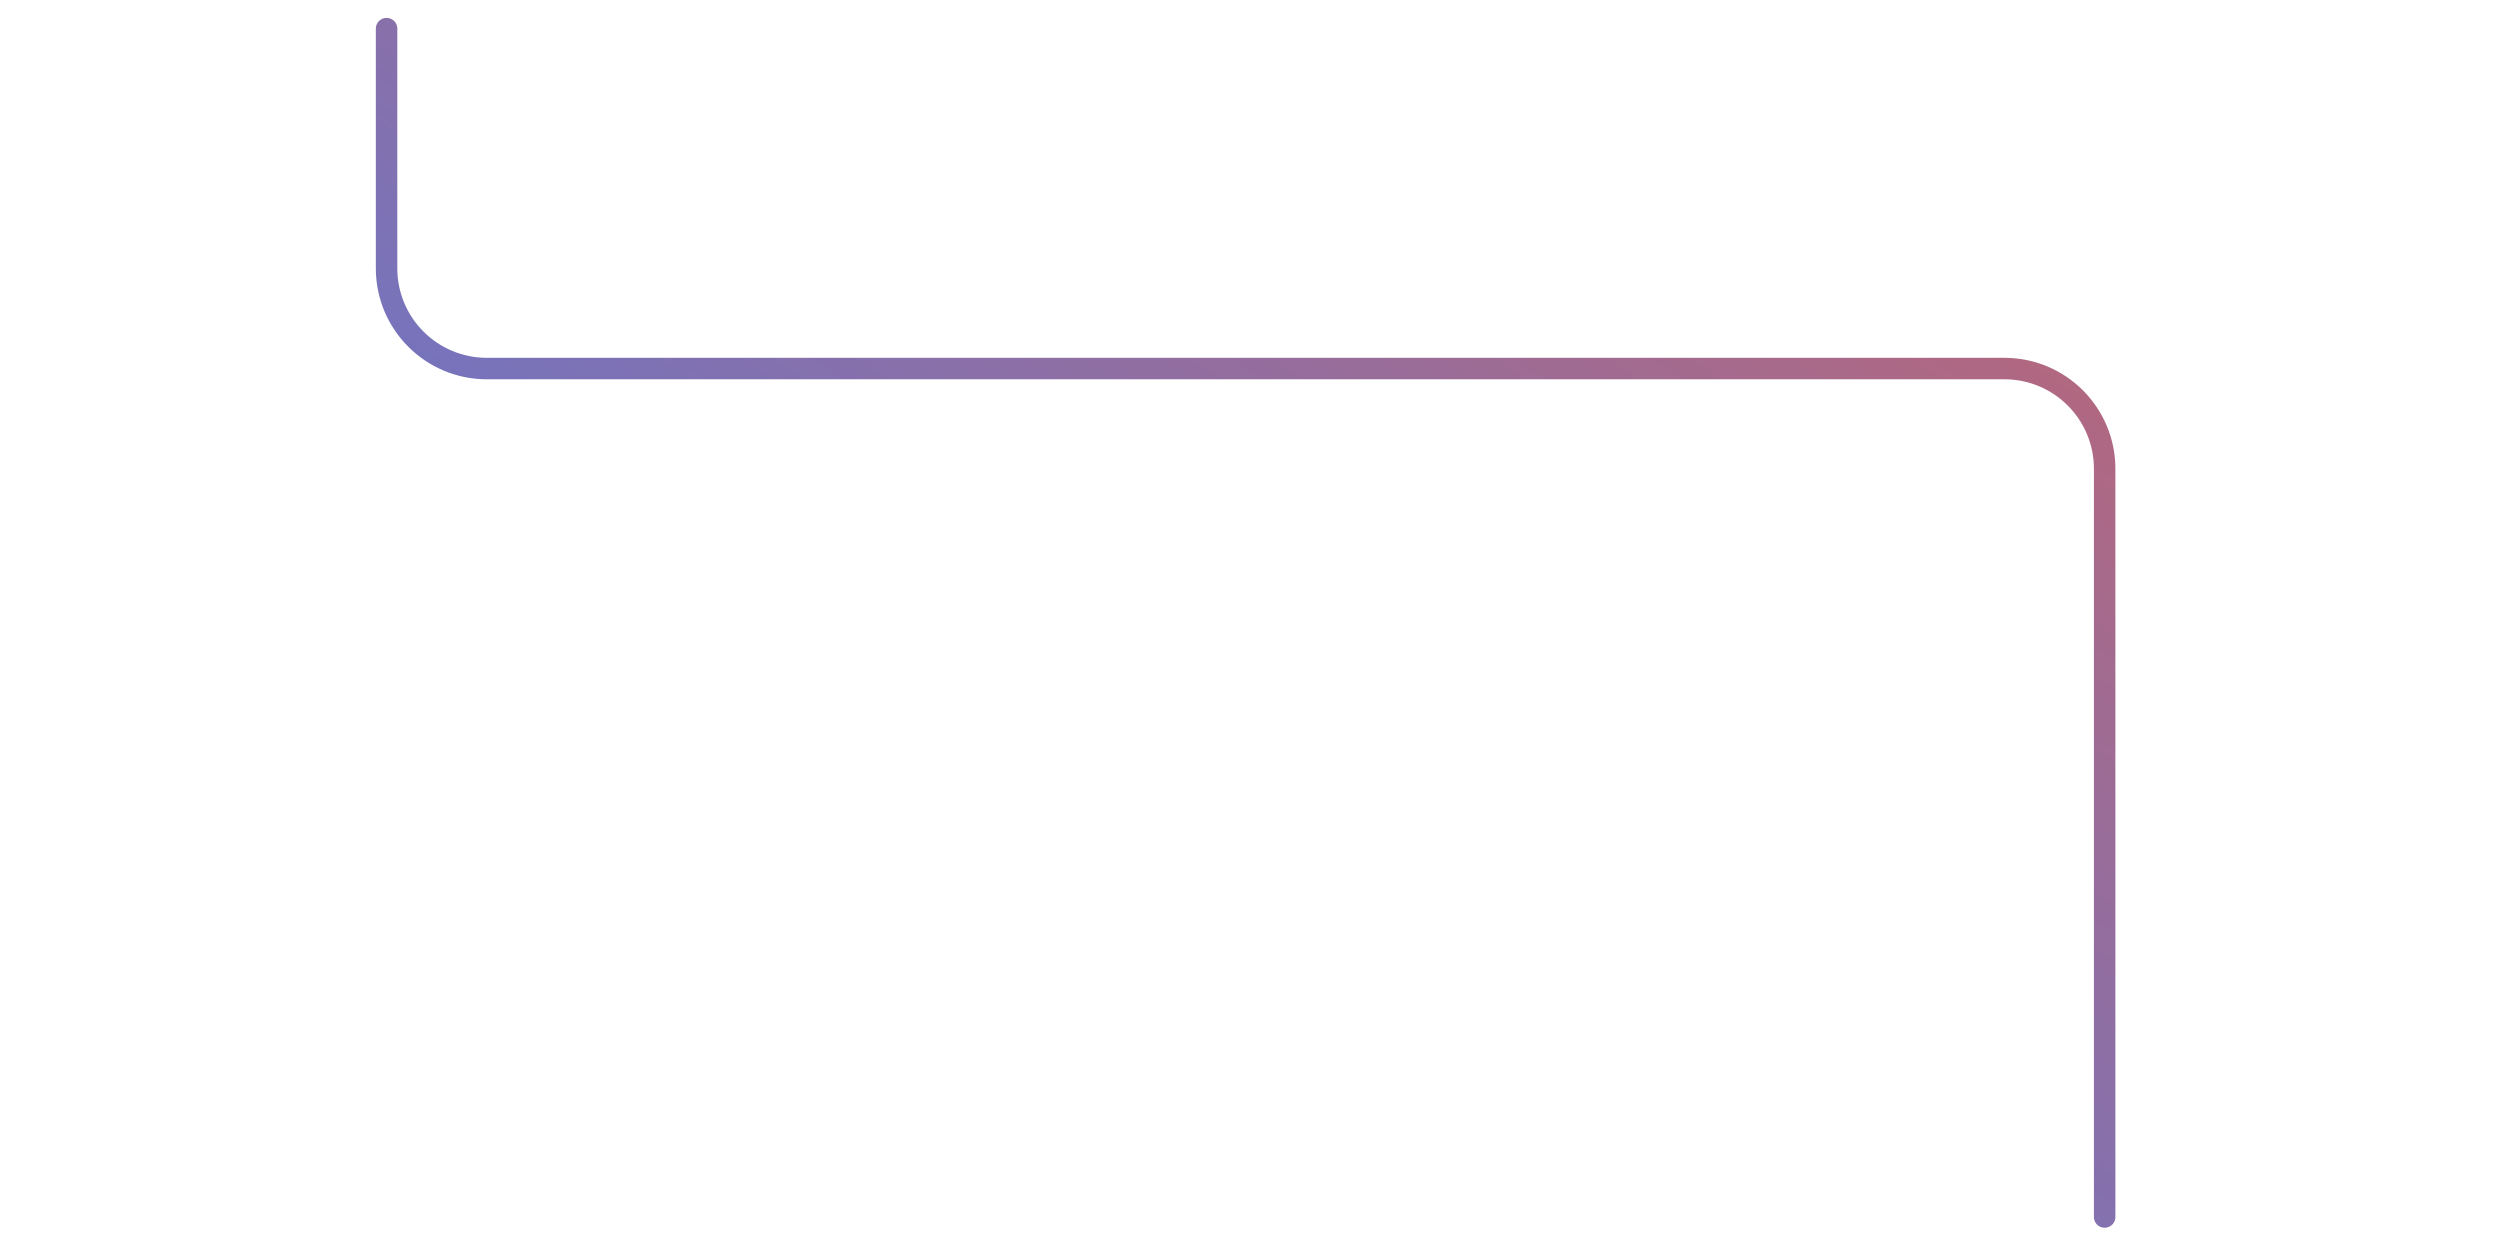 <?xml version="1.0" encoding="utf-8"?>
<svg xmlns="http://www.w3.org/2000/svg" fill="none" height="100%" overflow="visible" preserveAspectRatio="none" style="display: block;" viewBox="0 0 218 109" width="100%">
<g id="Mask group">
<mask height="109" id="mask0_0_2791" maskUnits="userSpaceOnUse" style="mask-type:luminance" width="218" x="0" y="0">
<g id="Group">
<path d="M217.235 0H0V108.617H217.235V0Z" fill="black" id="Vector"/>
<path d="M31.212 0H0V108.617H31.212V0Z" fill="url(#paint0_linear_0_2791)" id="Vector_2"/>
</g>
</mask>
<g mask="url(#mask0_0_2791)">
<path d="M183.526 106.121V42.448V40.877C183.526 36.051 179.613 32.138 174.787 32.138H42.448C37.622 32.138 33.709 28.226 33.709 23.399V2.497" id="Vector_3" stroke="url(#paint1_linear_0_2791)" stroke-linecap="round" stroke-width="1.873"/>
</g>
</g>
<defs>
<linearGradient gradientUnits="userSpaceOnUse" id="paint0_linear_0_2791" x1="0" x2="3121.19" y1="0" y2="0">
<stop stop-color="white" stop-opacity="0"/>
<stop offset="0.5" stop-color="white" stop-opacity="0.5"/>
<stop offset="1" stop-color="white"/>
</linearGradient>
<linearGradient gradientUnits="userSpaceOnUse" id="paint1_linear_0_2791" x1="60.462" x2="186.95" y1="131.384" y2="-63.379">
<stop stop-color="#417EF2"/>
<stop offset="1" stop-color="#F15B40"/>
</linearGradient>
</defs>
</svg>